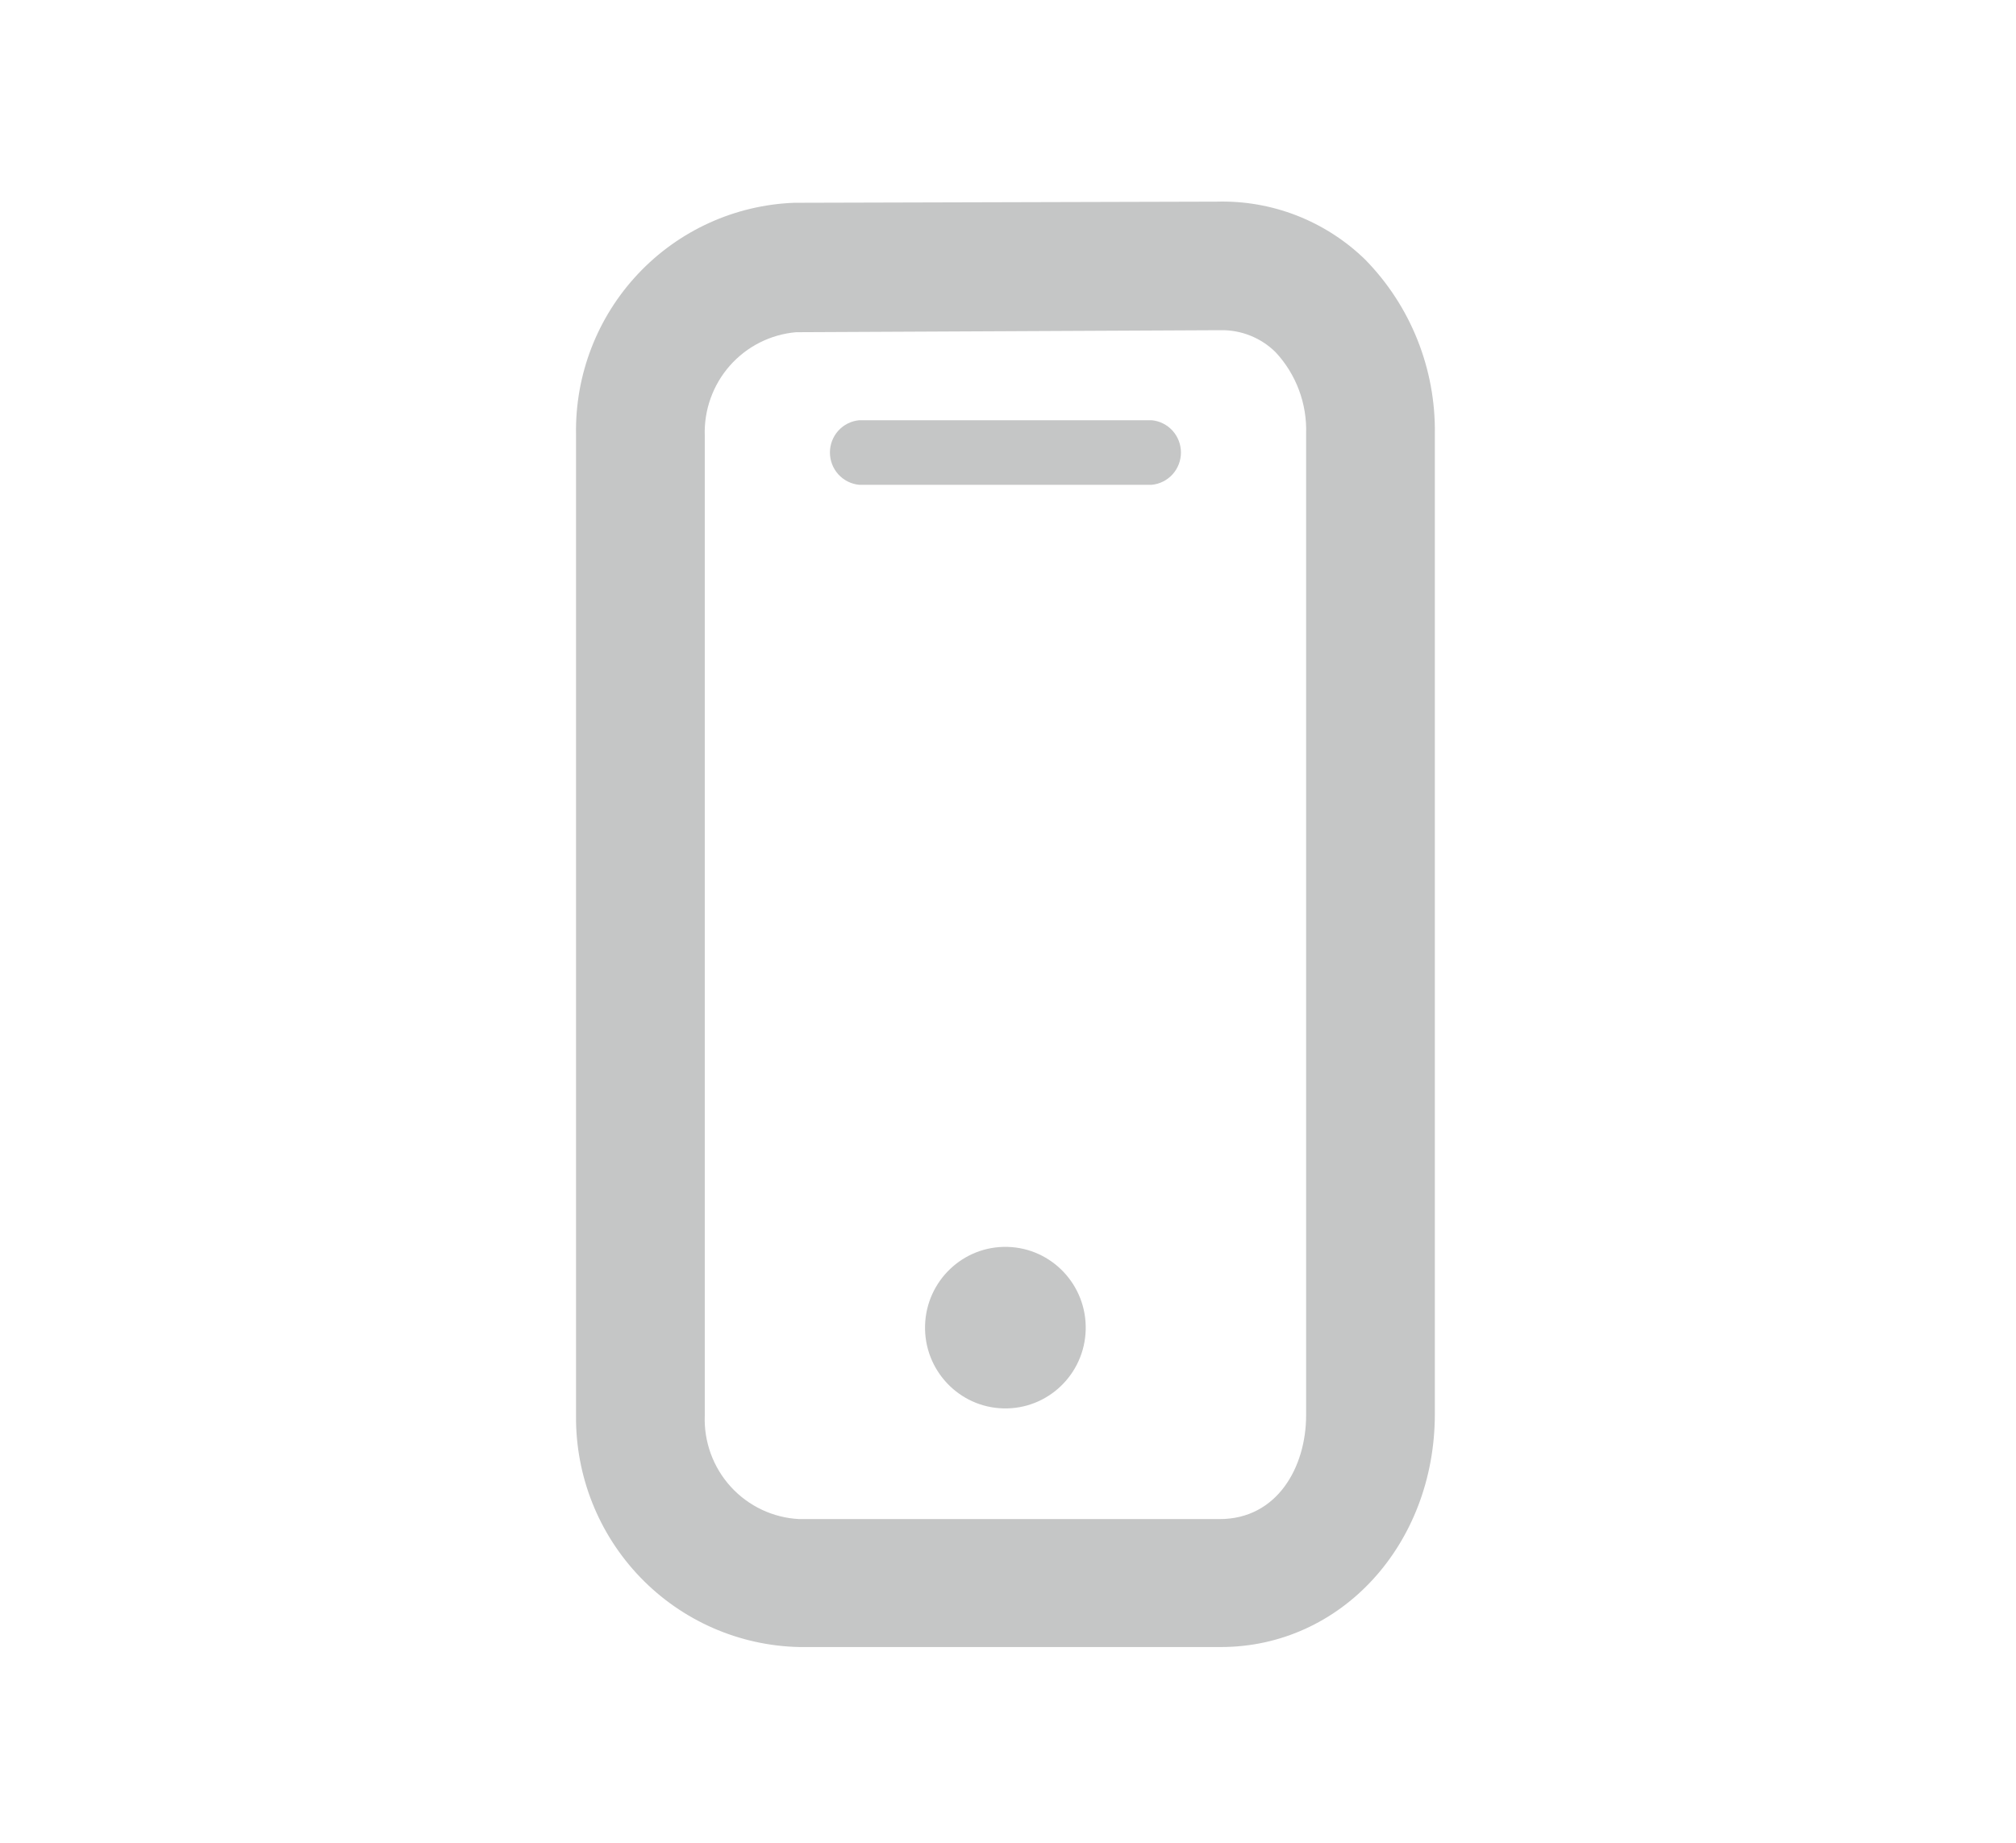 <svg width="70" height="64" viewBox="0 0 70 64" fill="none" xmlns="http://www.w3.org/2000/svg">
<g id="mobile-icon">
<g id="medium/mobile">
<path id="Path 22" d="M47.401 9.014C46.719 8.351 45.912 7.832 45.028 7.486C44.143 7.141 43.2 6.977 42.251 7.003L27.571 7.043C25.514 7.122 23.569 8.008 22.154 9.512C20.738 11.016 19.966 13.018 20.001 15.088V49.157C19.98 51.254 20.781 53.275 22.232 54.781C23.683 56.288 25.666 57.157 27.751 57.202H42.391C46.561 57.202 49.821 53.642 49.821 49.107V15.068C49.837 13.948 49.63 12.836 49.215 11.797C48.8 10.757 48.183 9.812 47.401 9.014V9.014ZM45.351 49.157C45.351 50.947 44.351 52.758 42.351 52.758H27.751C26.843 52.713 25.989 52.31 25.375 51.636C24.761 50.962 24.436 50.071 24.471 49.157V15.138C24.44 14.244 24.751 13.371 25.341 12.701C25.931 12.031 26.755 11.615 27.641 11.538L42.321 11.468H42.401C42.751 11.463 43.098 11.529 43.422 11.66C43.746 11.791 44.042 11.985 44.291 12.232C44.645 12.611 44.92 13.057 45.102 13.543C45.284 14.03 45.369 14.548 45.351 15.068V49.157Z" fill="#C5C6C6"/>
<path id="Path 23" d="M39.991 14.595H29.831C29.554 14.621 29.296 14.751 29.108 14.958C28.921 15.165 28.817 15.436 28.817 15.716C28.817 15.996 28.921 16.267 29.108 16.474C29.296 16.681 29.554 16.811 29.831 16.837H39.991C40.269 16.811 40.526 16.681 40.714 16.474C40.901 16.267 41.005 15.996 41.005 15.716C41.005 15.436 40.901 15.165 40.714 14.958C40.526 14.751 40.269 14.621 39.991 14.595V14.595Z" fill="#C5C6C6"/>
<path id="Ellipse 9" d="M37.698 46.185C37.739 44.636 36.524 43.347 34.984 43.305C33.444 43.263 32.162 44.485 32.12 46.034C32.079 47.583 33.294 48.873 34.834 48.914C36.374 48.956 37.657 47.734 37.698 46.185Z" fill="#C5C6C6"/>
</g>
</g>
</svg>
